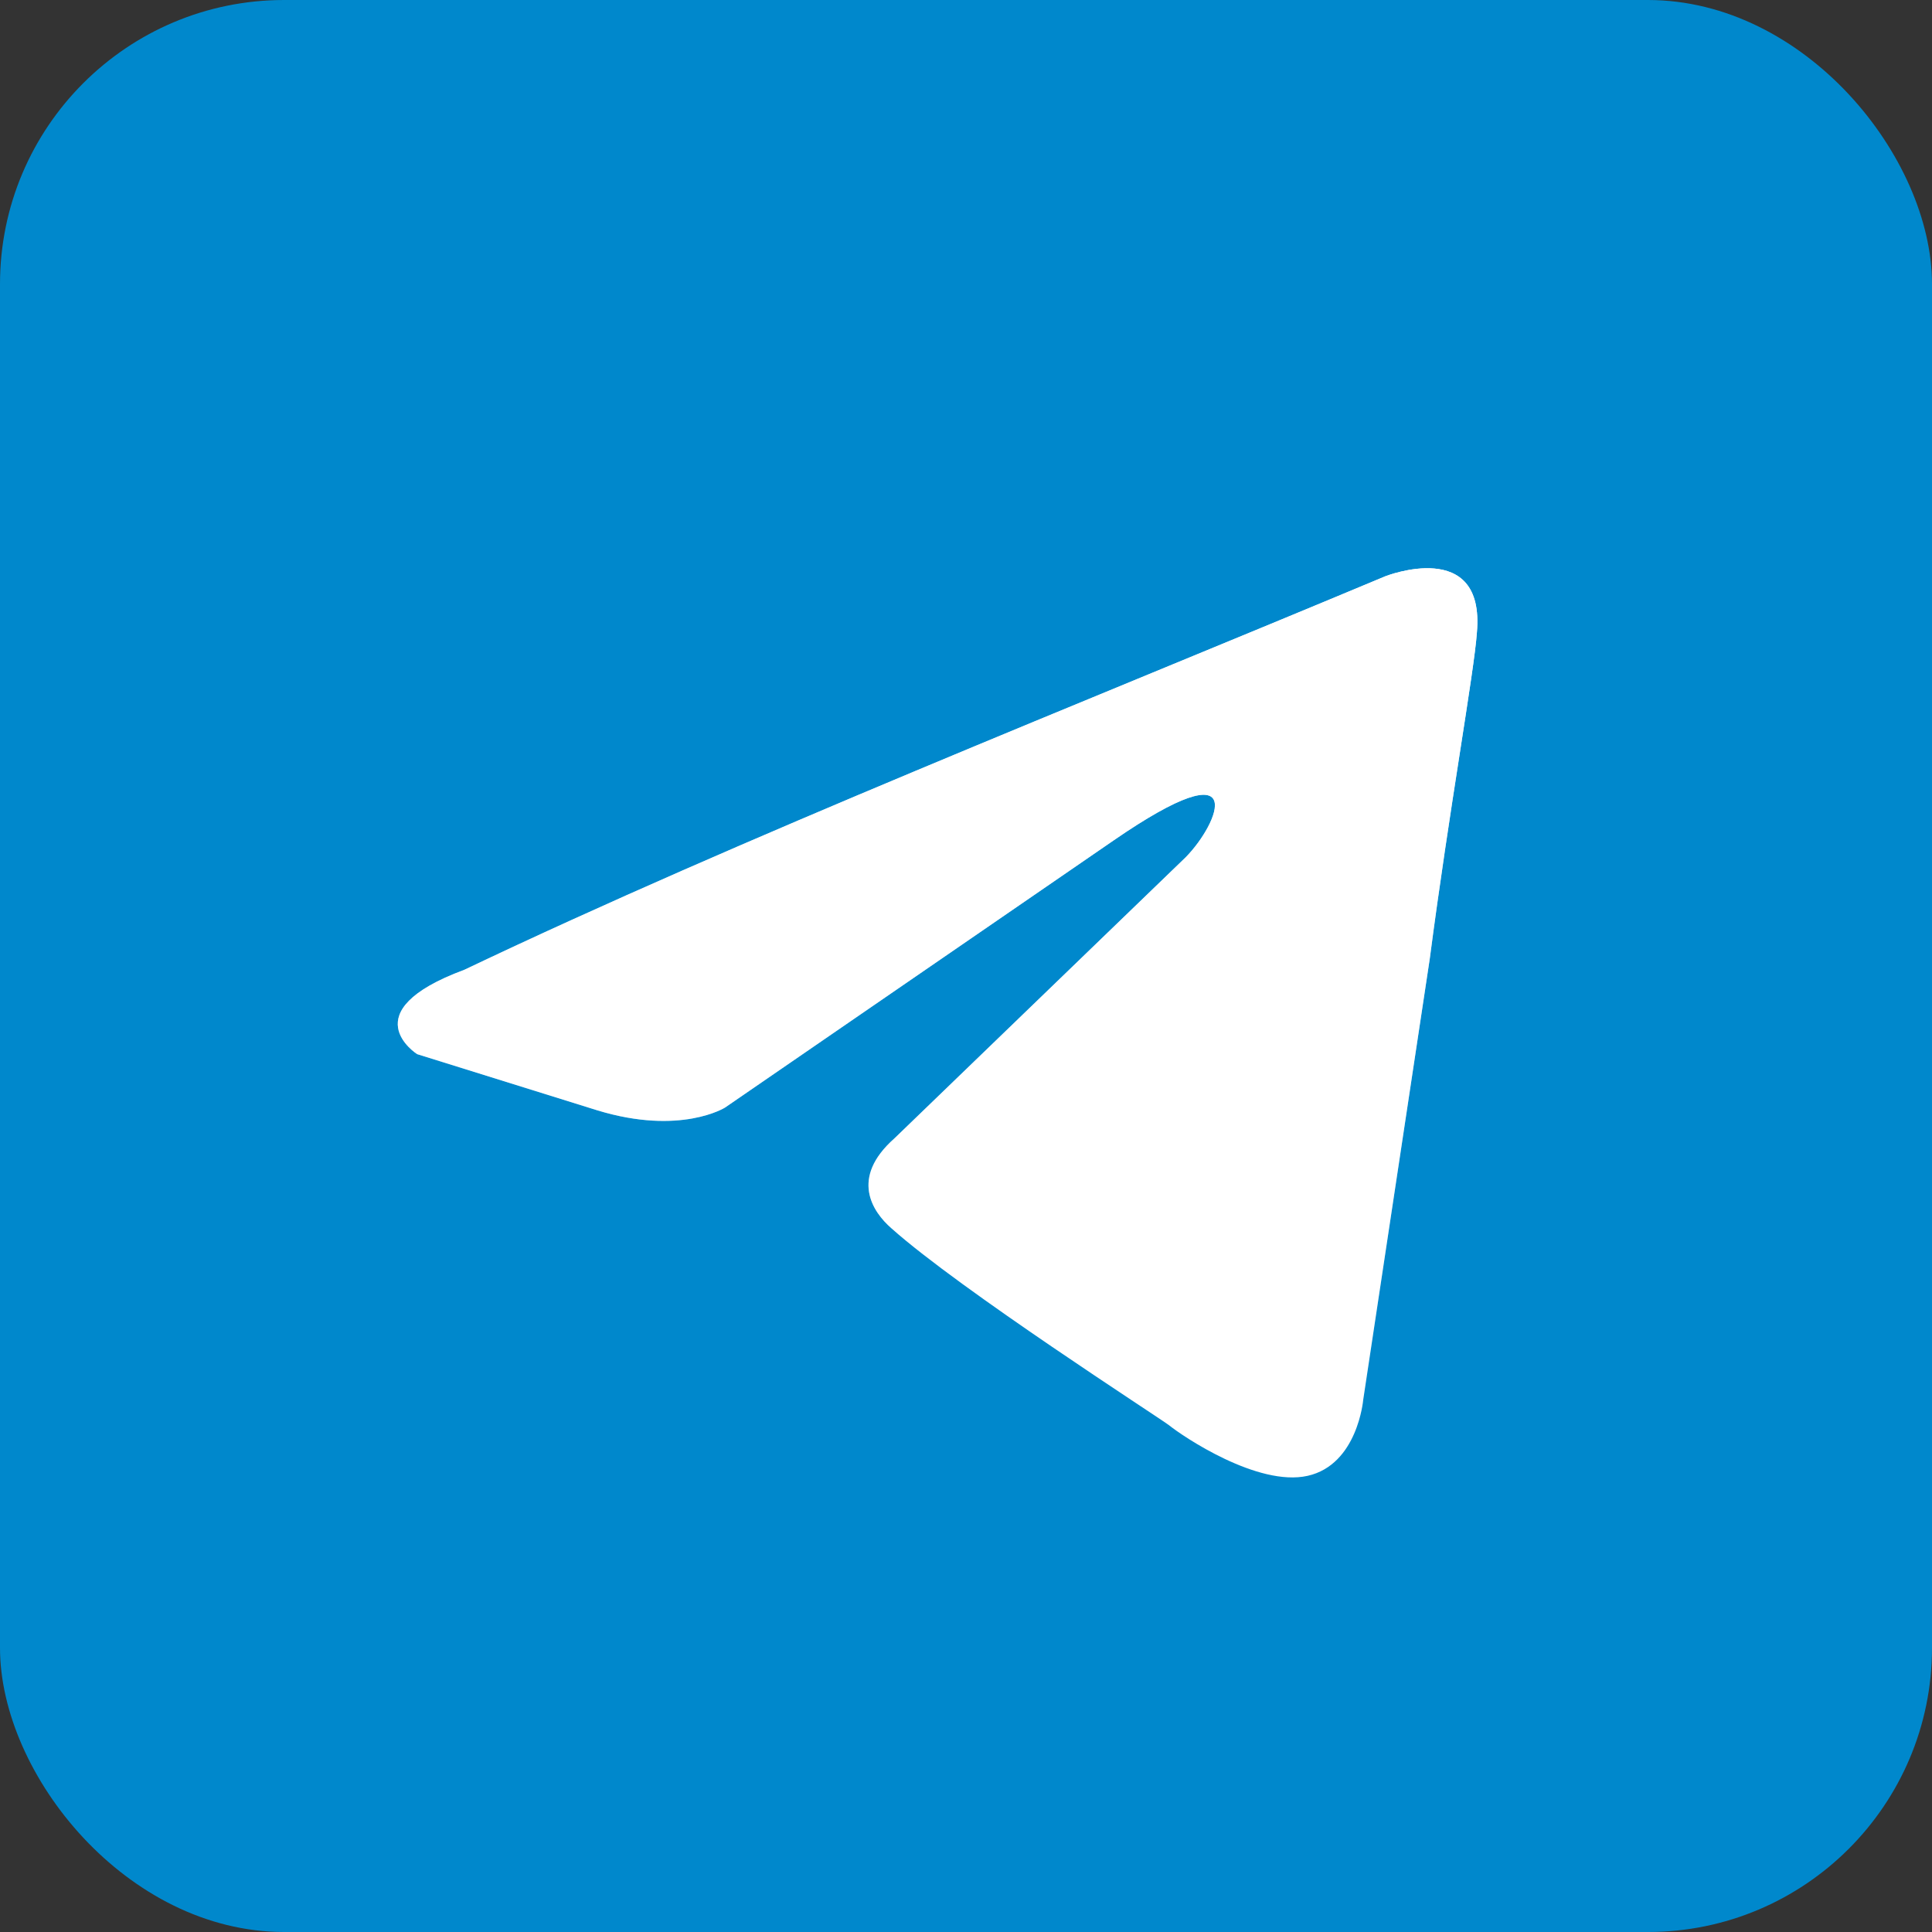 <svg width="34" height="34" viewBox="0 0 34 34" fill="none" xmlns="http://www.w3.org/2000/svg">
<rect x="0" y="0" width="34" height="34" fill="#333333" stroke="none"/>
<rect width="34" height="34" rx="5" fill="#0088CC"/>
<path d="M24.381 10.141C24.381 10.141 26.138 9.449 25.991 11.13C25.943 11.823 25.504 14.247 25.162 16.869L23.99 24.636C23.99 24.636 23.892 25.774 23.013 25.972C22.135 26.169 20.817 25.279 20.572 25.081C20.377 24.933 16.911 22.706 15.69 21.618C15.348 21.321 14.957 20.728 15.739 20.035L20.865 15.088C21.451 14.495 22.037 13.11 19.596 14.791L12.76 19.491C12.76 19.491 11.979 19.986 10.515 19.541L7.341 18.551C7.341 18.551 6.169 17.809 8.171 17.067C13.053 14.742 19.059 12.367 24.381 10.141Z" fill="white"/>
<path d="M24.381 10.141C24.381 10.141 26.138 9.449 25.991 11.13C25.943 11.823 25.504 14.247 25.162 16.869L23.99 24.636C23.99 24.636 23.892 25.774 23.013 25.972C22.135 26.169 20.817 25.279 20.572 25.081C20.377 24.933 16.911 22.706 15.69 21.618C15.348 21.321 14.957 20.728 15.739 20.035L20.865 15.088C21.451 14.495 22.037 13.11 19.596 14.791L12.76 19.491C12.76 19.491 11.979 19.986 10.515 19.541L7.341 18.551C7.341 18.551 6.169 17.809 8.171 17.067C13.053 14.742 19.059 12.367 24.381 10.141Z" fill="url(#paint0_linear_6914_275068)"/>
<defs>
<linearGradient id="paint0_linear_6914_275068" x1="16.5" y1="10" x2="16.5" y2="26" gradientUnits="userSpaceOnUse">
<stop stop-color="white"/>
<stop offset="1" stop-color="white" stop-opacity="0"/>
</linearGradient>
</defs>
</svg>

